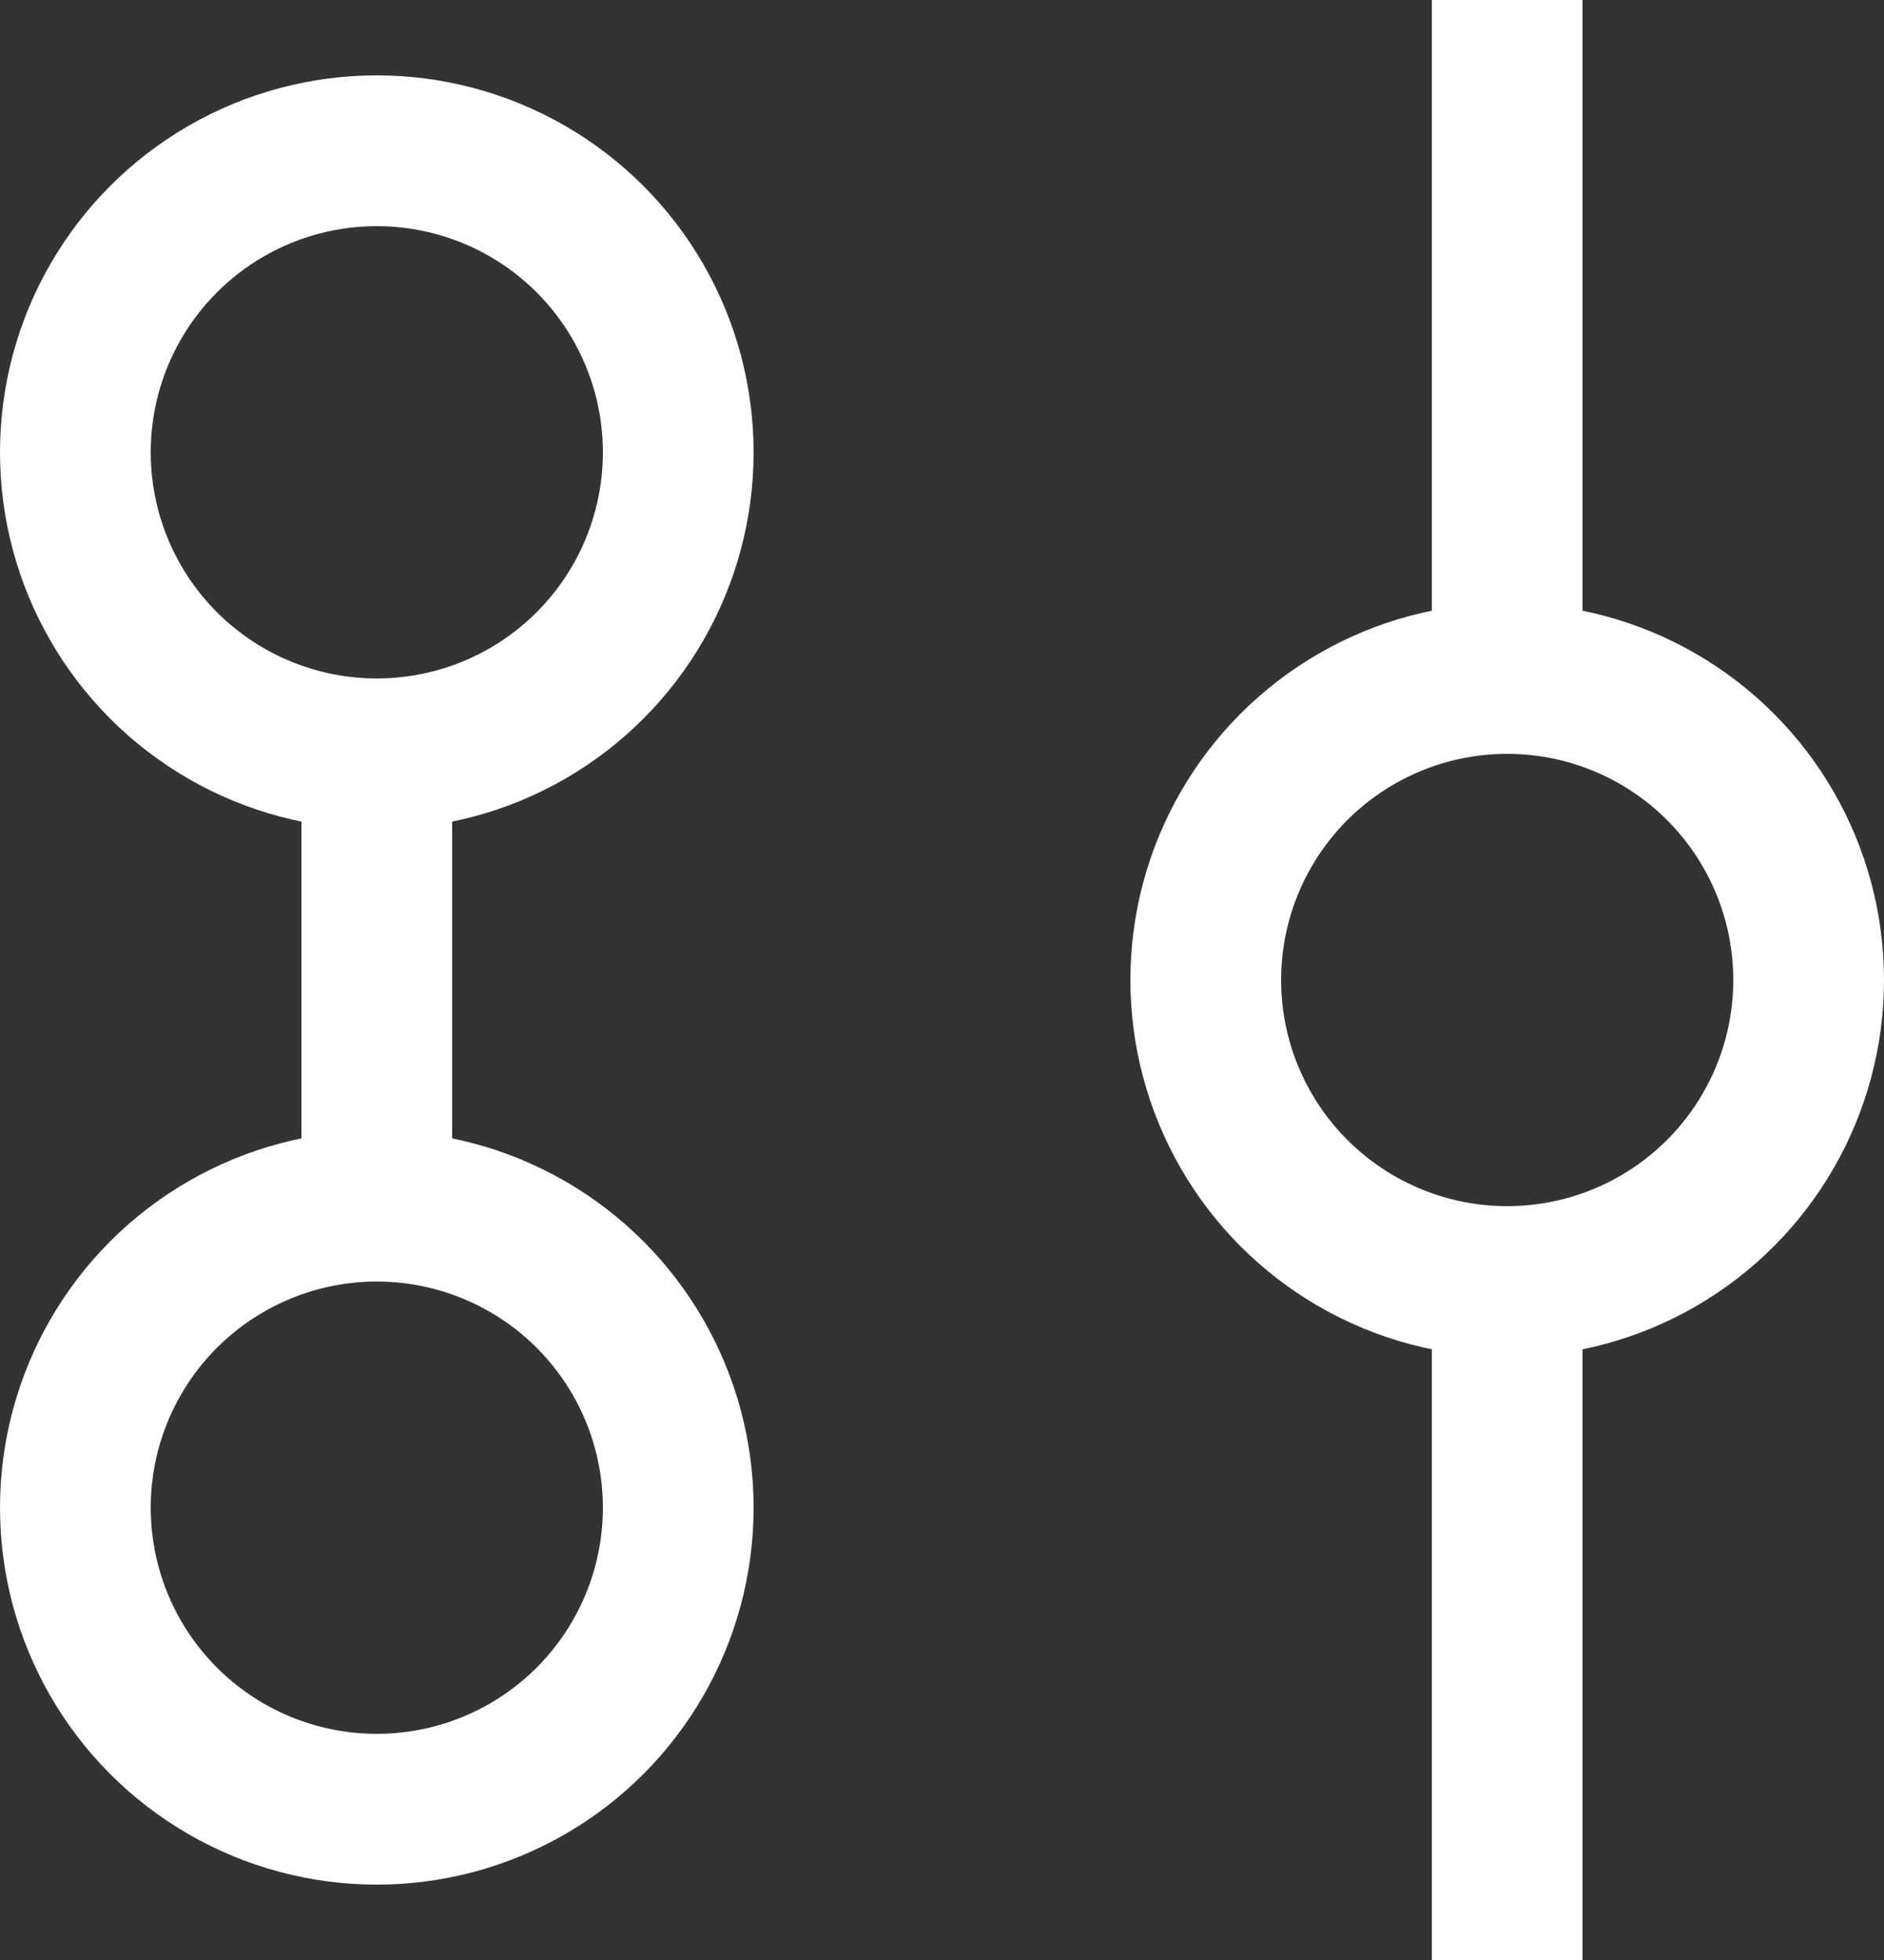 <svg width="25" height="26" viewBox="0 0 25 26" fill="none" xmlns="http://www.w3.org/2000/svg">
<rect x="0" y="0" width="25" height="26" fill="#333333" stroke="none"/>
<circle cx="5" cy="20" r="4" stroke="white" stroke-width="2"/>
<circle cx="5" cy="6" r="4" stroke="white" stroke-width="2"/>
<circle cx="20" cy="13" r="4" stroke="white" stroke-width="2"/>
<rect x="19" width="2" height="9" fill="white"/>
<rect x="19" y="17" width="2" height="9" fill="white"/>
<rect x="4" y="10" width="2" height="6" fill="white"/>
</svg>
